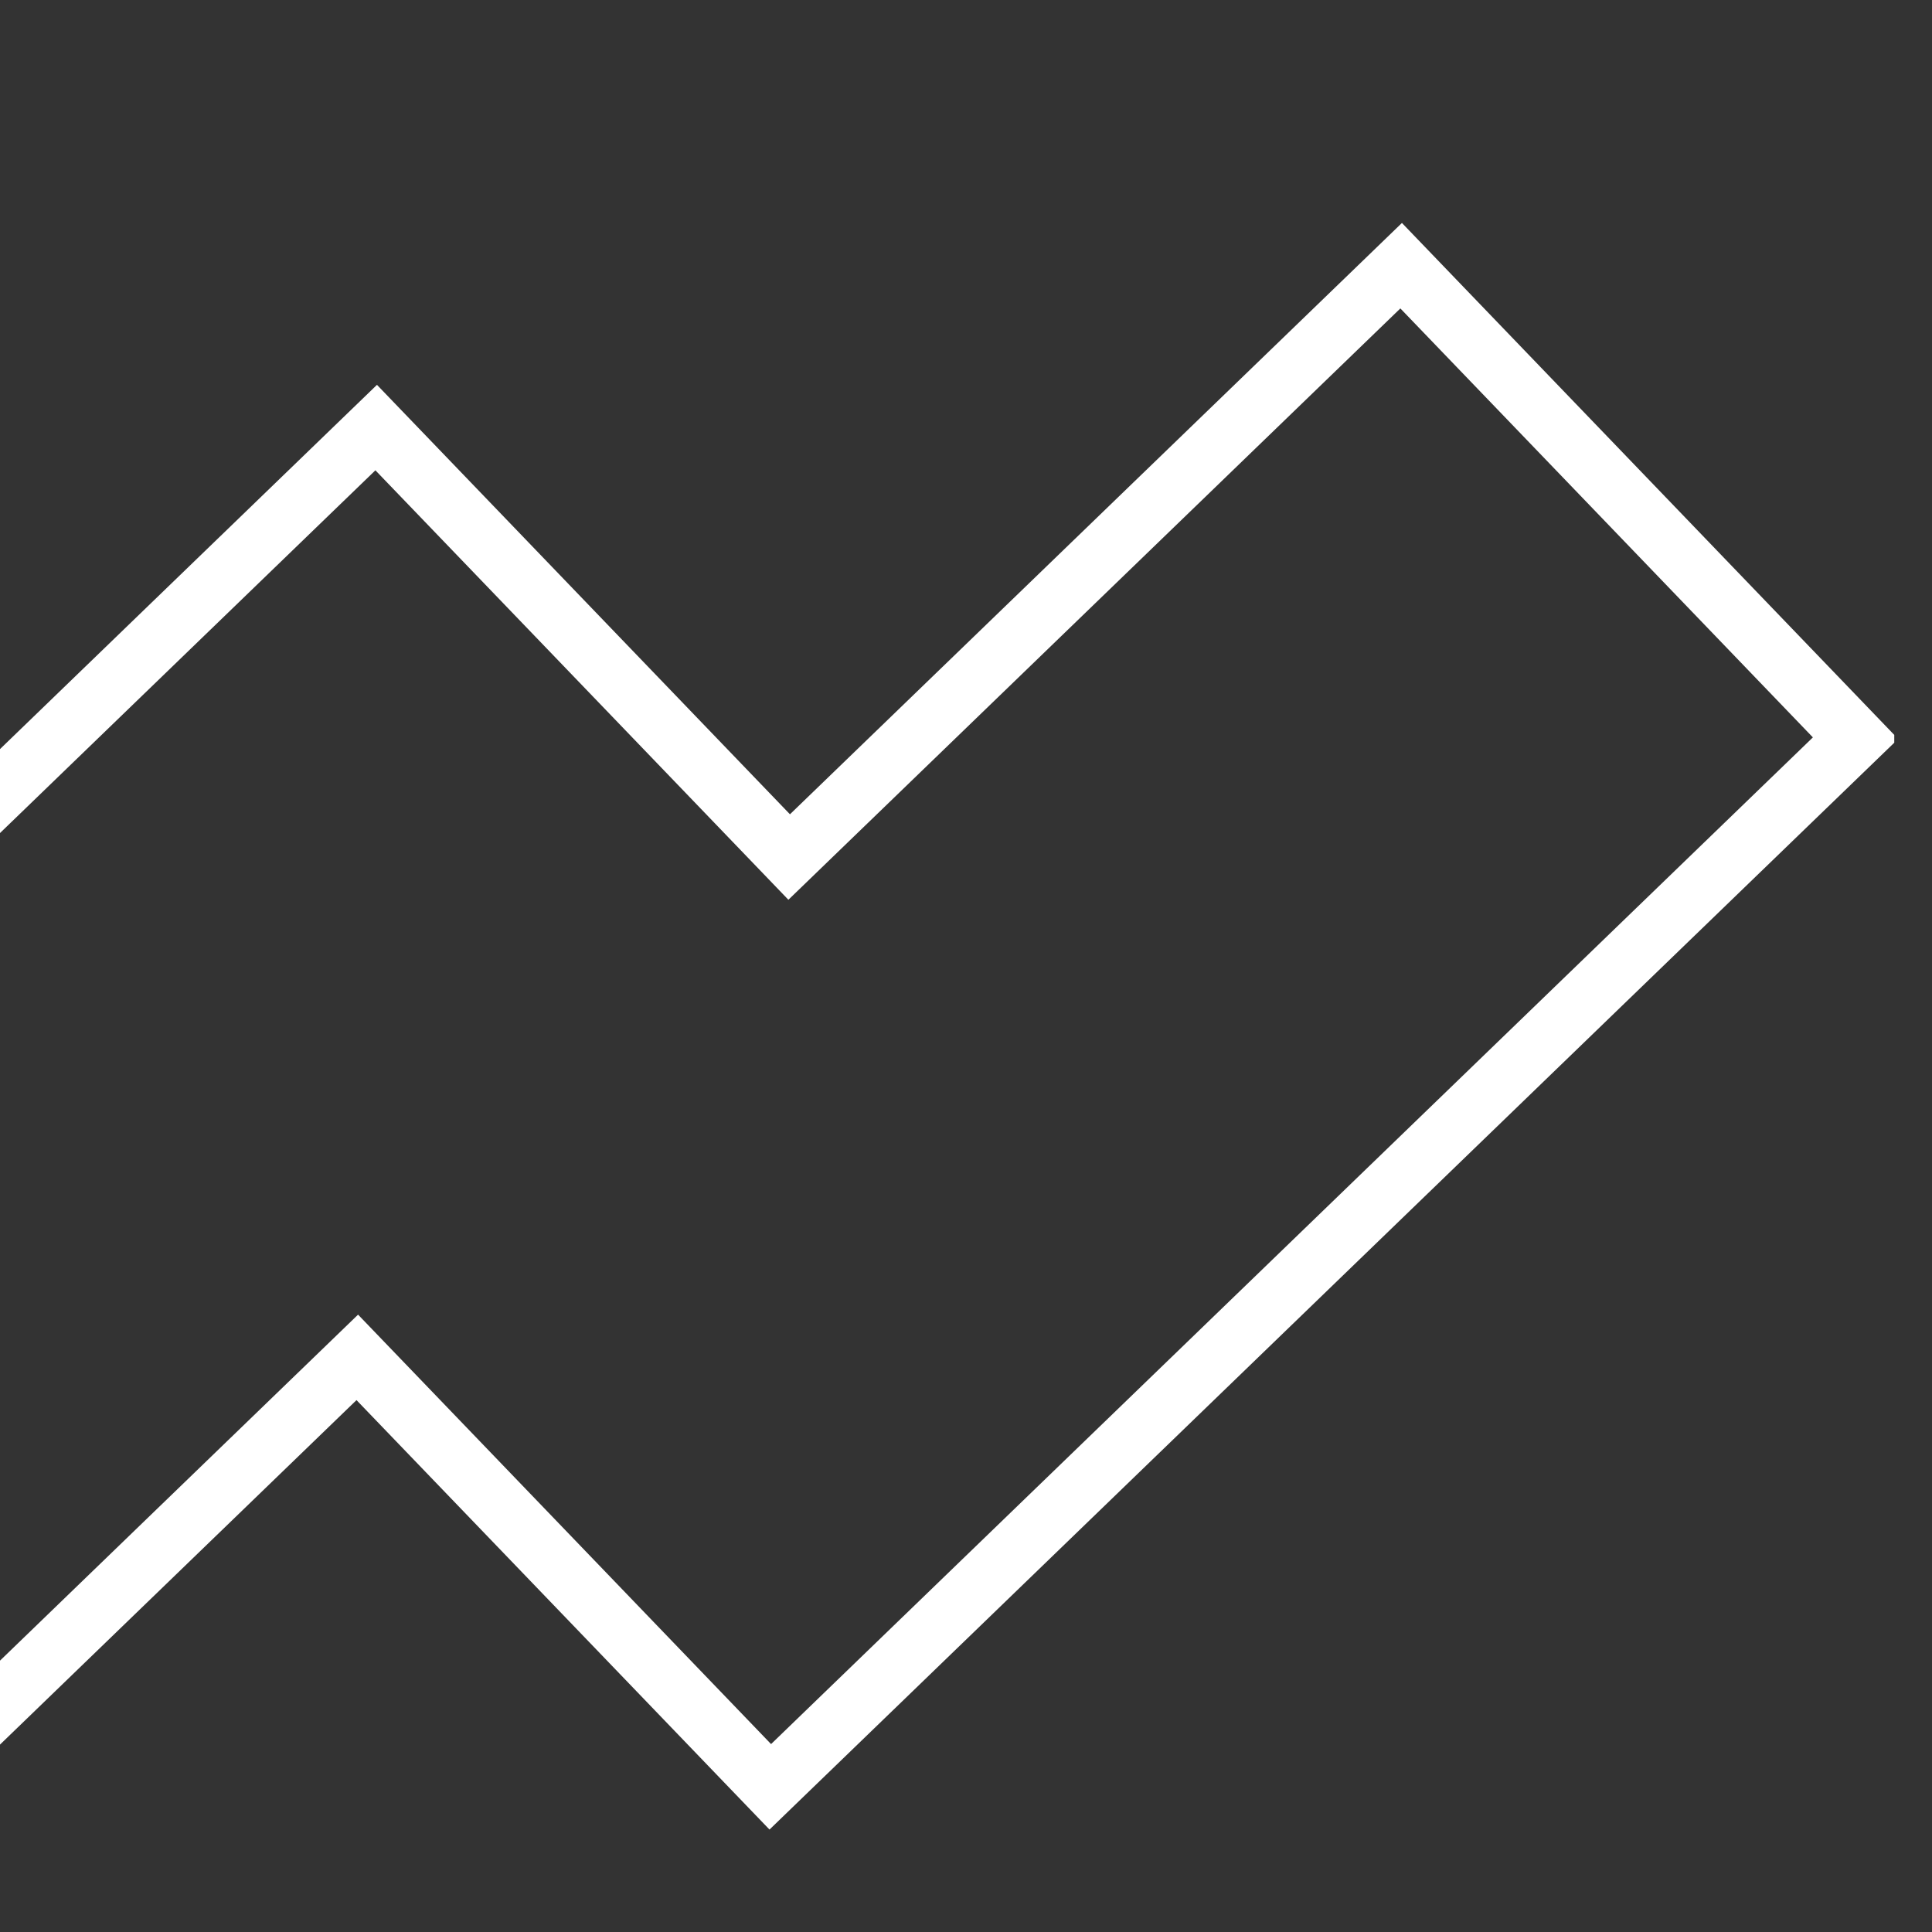 <svg xmlns="http://www.w3.org/2000/svg" xmlns:xlink="http://www.w3.org/1999/xlink" viewBox="0 0 256 256"><rect x="0" y="0" width="256" height="256" fill="#333333" stroke="none"/><defs><style>.a,.c{fill:none;}.b{clip-path:url(#a);}.c{stroke:#fff;stroke-miterlimit:10;stroke-width:8px;}</style><clipPath id="a"><rect class="a" x="-3" y="-71.062" width="254" height="346.343"/></clipPath></defs><title>Artboard 1</title><g class="b"><polygon class="c" points="-71.255 -69.269 -190.401 45.86 -189.912 46.368 -190.417 46.857 -10.54 233.899 -10.035 233.412 -9.093 234.391 47.342 179.859 102.066 236.763 245.866 97.812 185.659 35.206 104.57 113.561 49.846 56.656 -7.349 111.922 -68.243 48.603 -11.048 -6.663 -71.255 -69.269"/></g></svg>